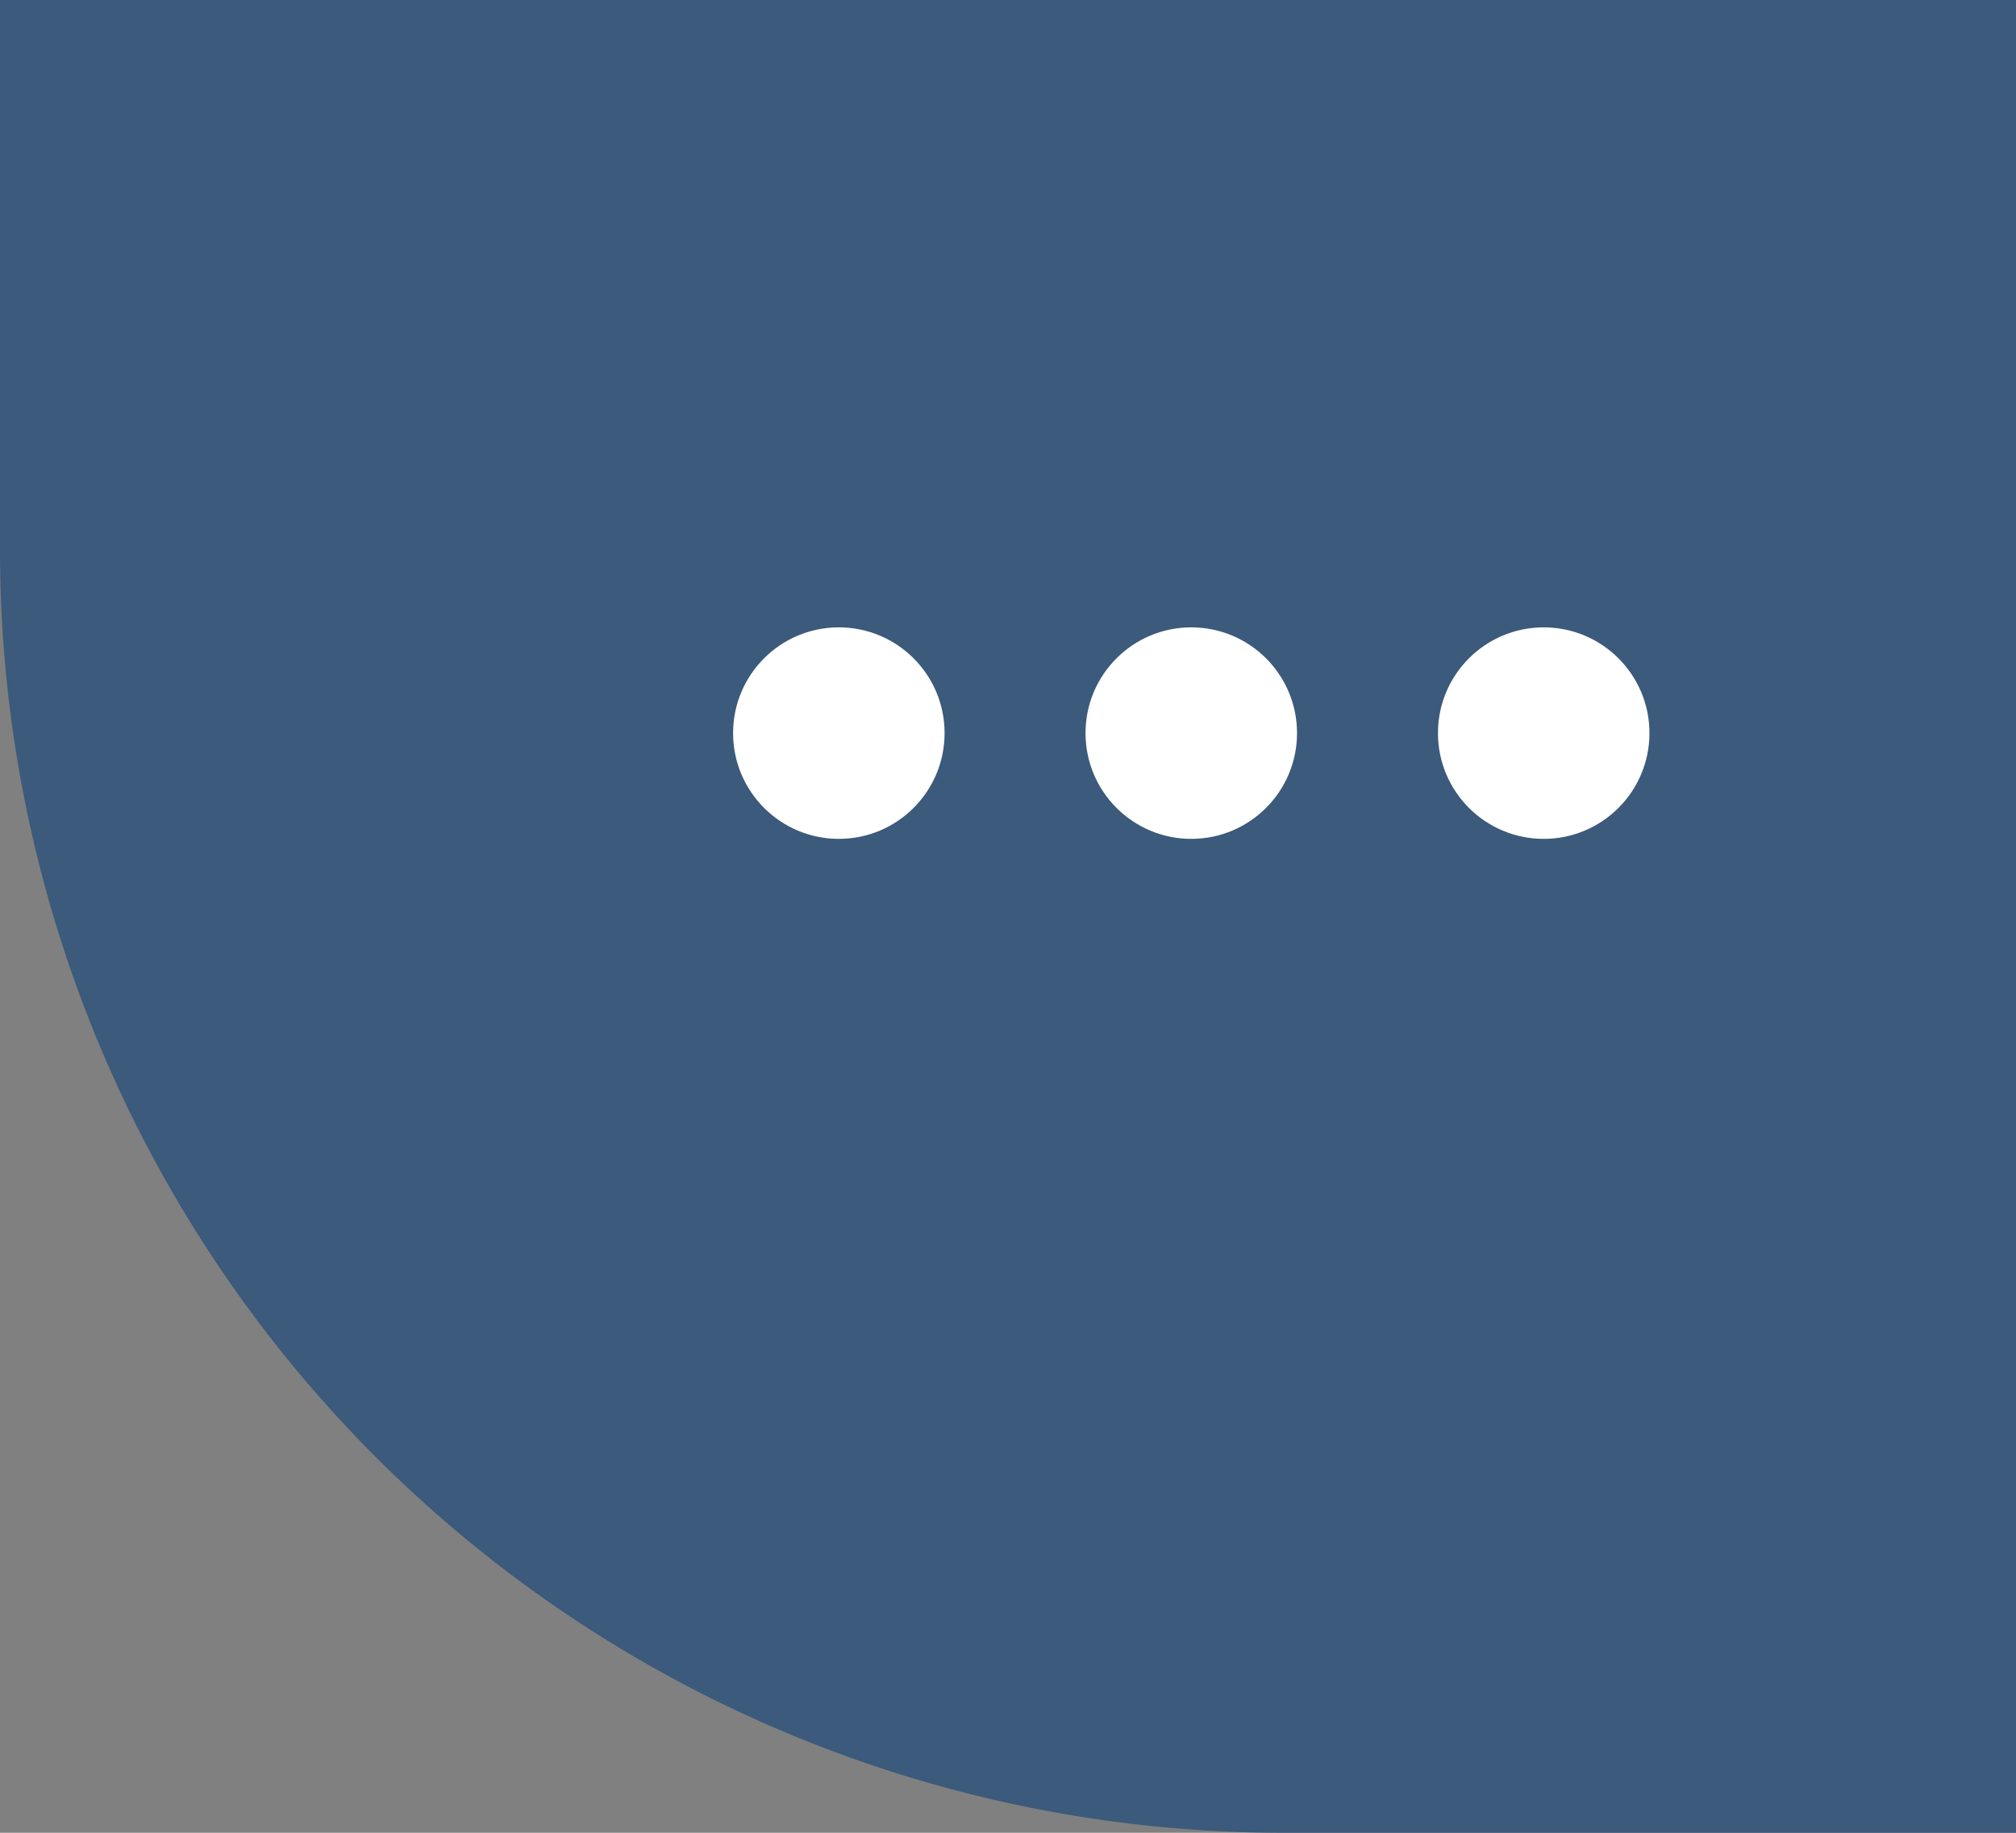 <svg xmlns="http://www.w3.org/2000/svg" viewBox="0 0 110 100"><rect x="0" y="0" width="110" height="100" fill="#808080" stroke="none"/><defs><style>.a9123204-5a2b-4bd5-9ba3-3a0be63e2142{fill:#3b5a7c;}.eead0855-c508-4fa5-b984-425a597be560{fill:#fff;}</style></defs><g id="a2218eaf-317c-4c05-8eea-42d62654a601" data-name="Layer 2"><g id="a53035ff-0a61-404d-a8ea-19a1f9aa5570" data-name="header"><path class="a9123204-5a2b-4bd5-9ba3-3a0be63e2142" d="M0,0H110a0,0,0,0,1,0,0V100a0,0,0,0,1,0,0H70A70,70,0,0,1,0,30V0A0,0,0,0,1,0,0Z"/><circle class="eead0855-c508-4fa5-b984-425a597be560" cx="45.77" cy="40" r="5.77"/><circle class="eead0855-c508-4fa5-b984-425a597be560" cx="65" cy="40" r="5.77"/><circle class="eead0855-c508-4fa5-b984-425a597be560" cx="84.23" cy="40" r="5.77"/></g></g></svg>